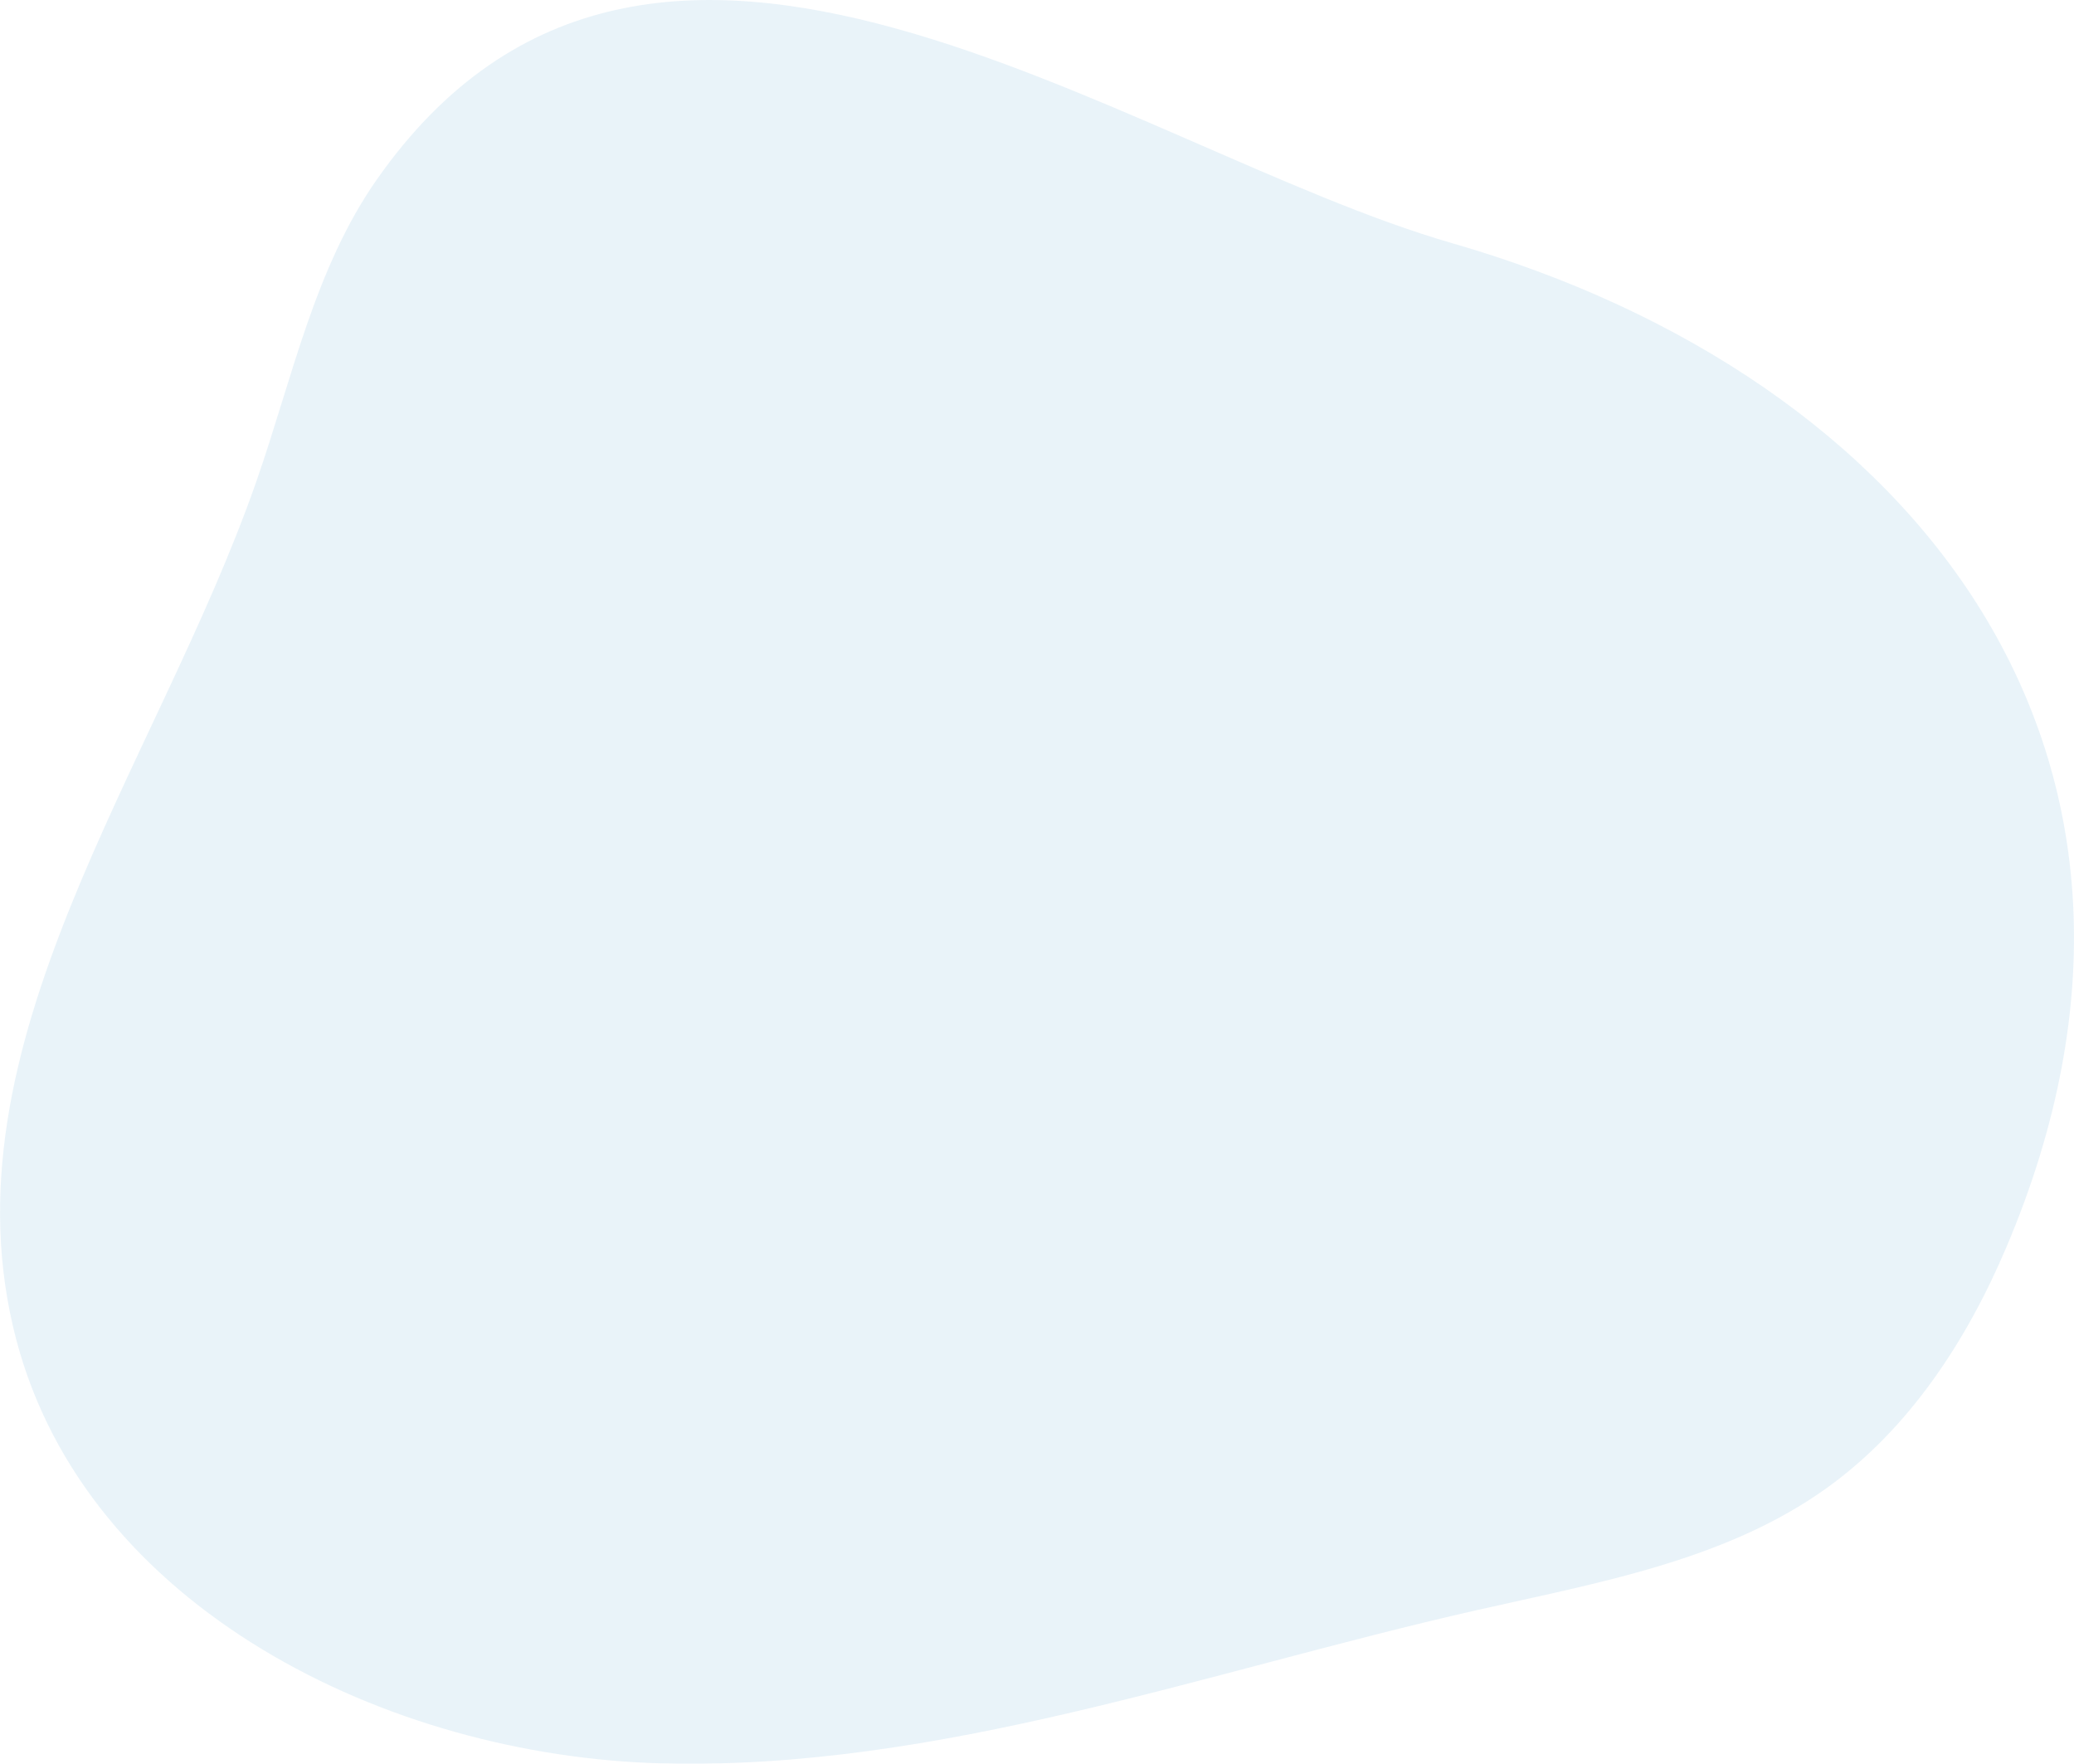 <svg xmlns="http://www.w3.org/2000/svg" xmlns:xlink="http://www.w3.org/1999/xlink" width="157.517" height="133.935" viewBox="0 0 157.517 133.935">
  <defs>
    <clipPath id="clip-path">
      <rect id="Rectangle_1923" data-name="Rectangle 1923" width="157.517" height="133.935" fill="#2286c4"/>
    </clipPath>
  </defs>
  <g id="Group_5395" data-name="Group 5395" transform="translate(0)" opacity="0.098">
    <g id="Group_5394" data-name="Group 5394" transform="translate(0)" clip-path="url(#clip-path)">
      <path id="Path_14516" data-name="Path 14516" d="M152.386,94.7c-3,7.08-7.368,13.78-13.612,18.27-7.711,5.547-17.441,7.218-26.7,9.319-20.491,4.647-40.737,12.139-61.742,11.618s-43.774-11.867-49.1-32.191C-4.612,79.455,11.888,58.274,19.474,36.545c2.723-7.8,4.41-16.162,9.155-22.927,20.952-29.878,56.779-2.323,81.648,4.846C145.611,28.648,168.19,57.449,152.386,94.7" transform="translate(0 0)" fill="#2286c4"/>
    </g>
  </g>
</svg>
